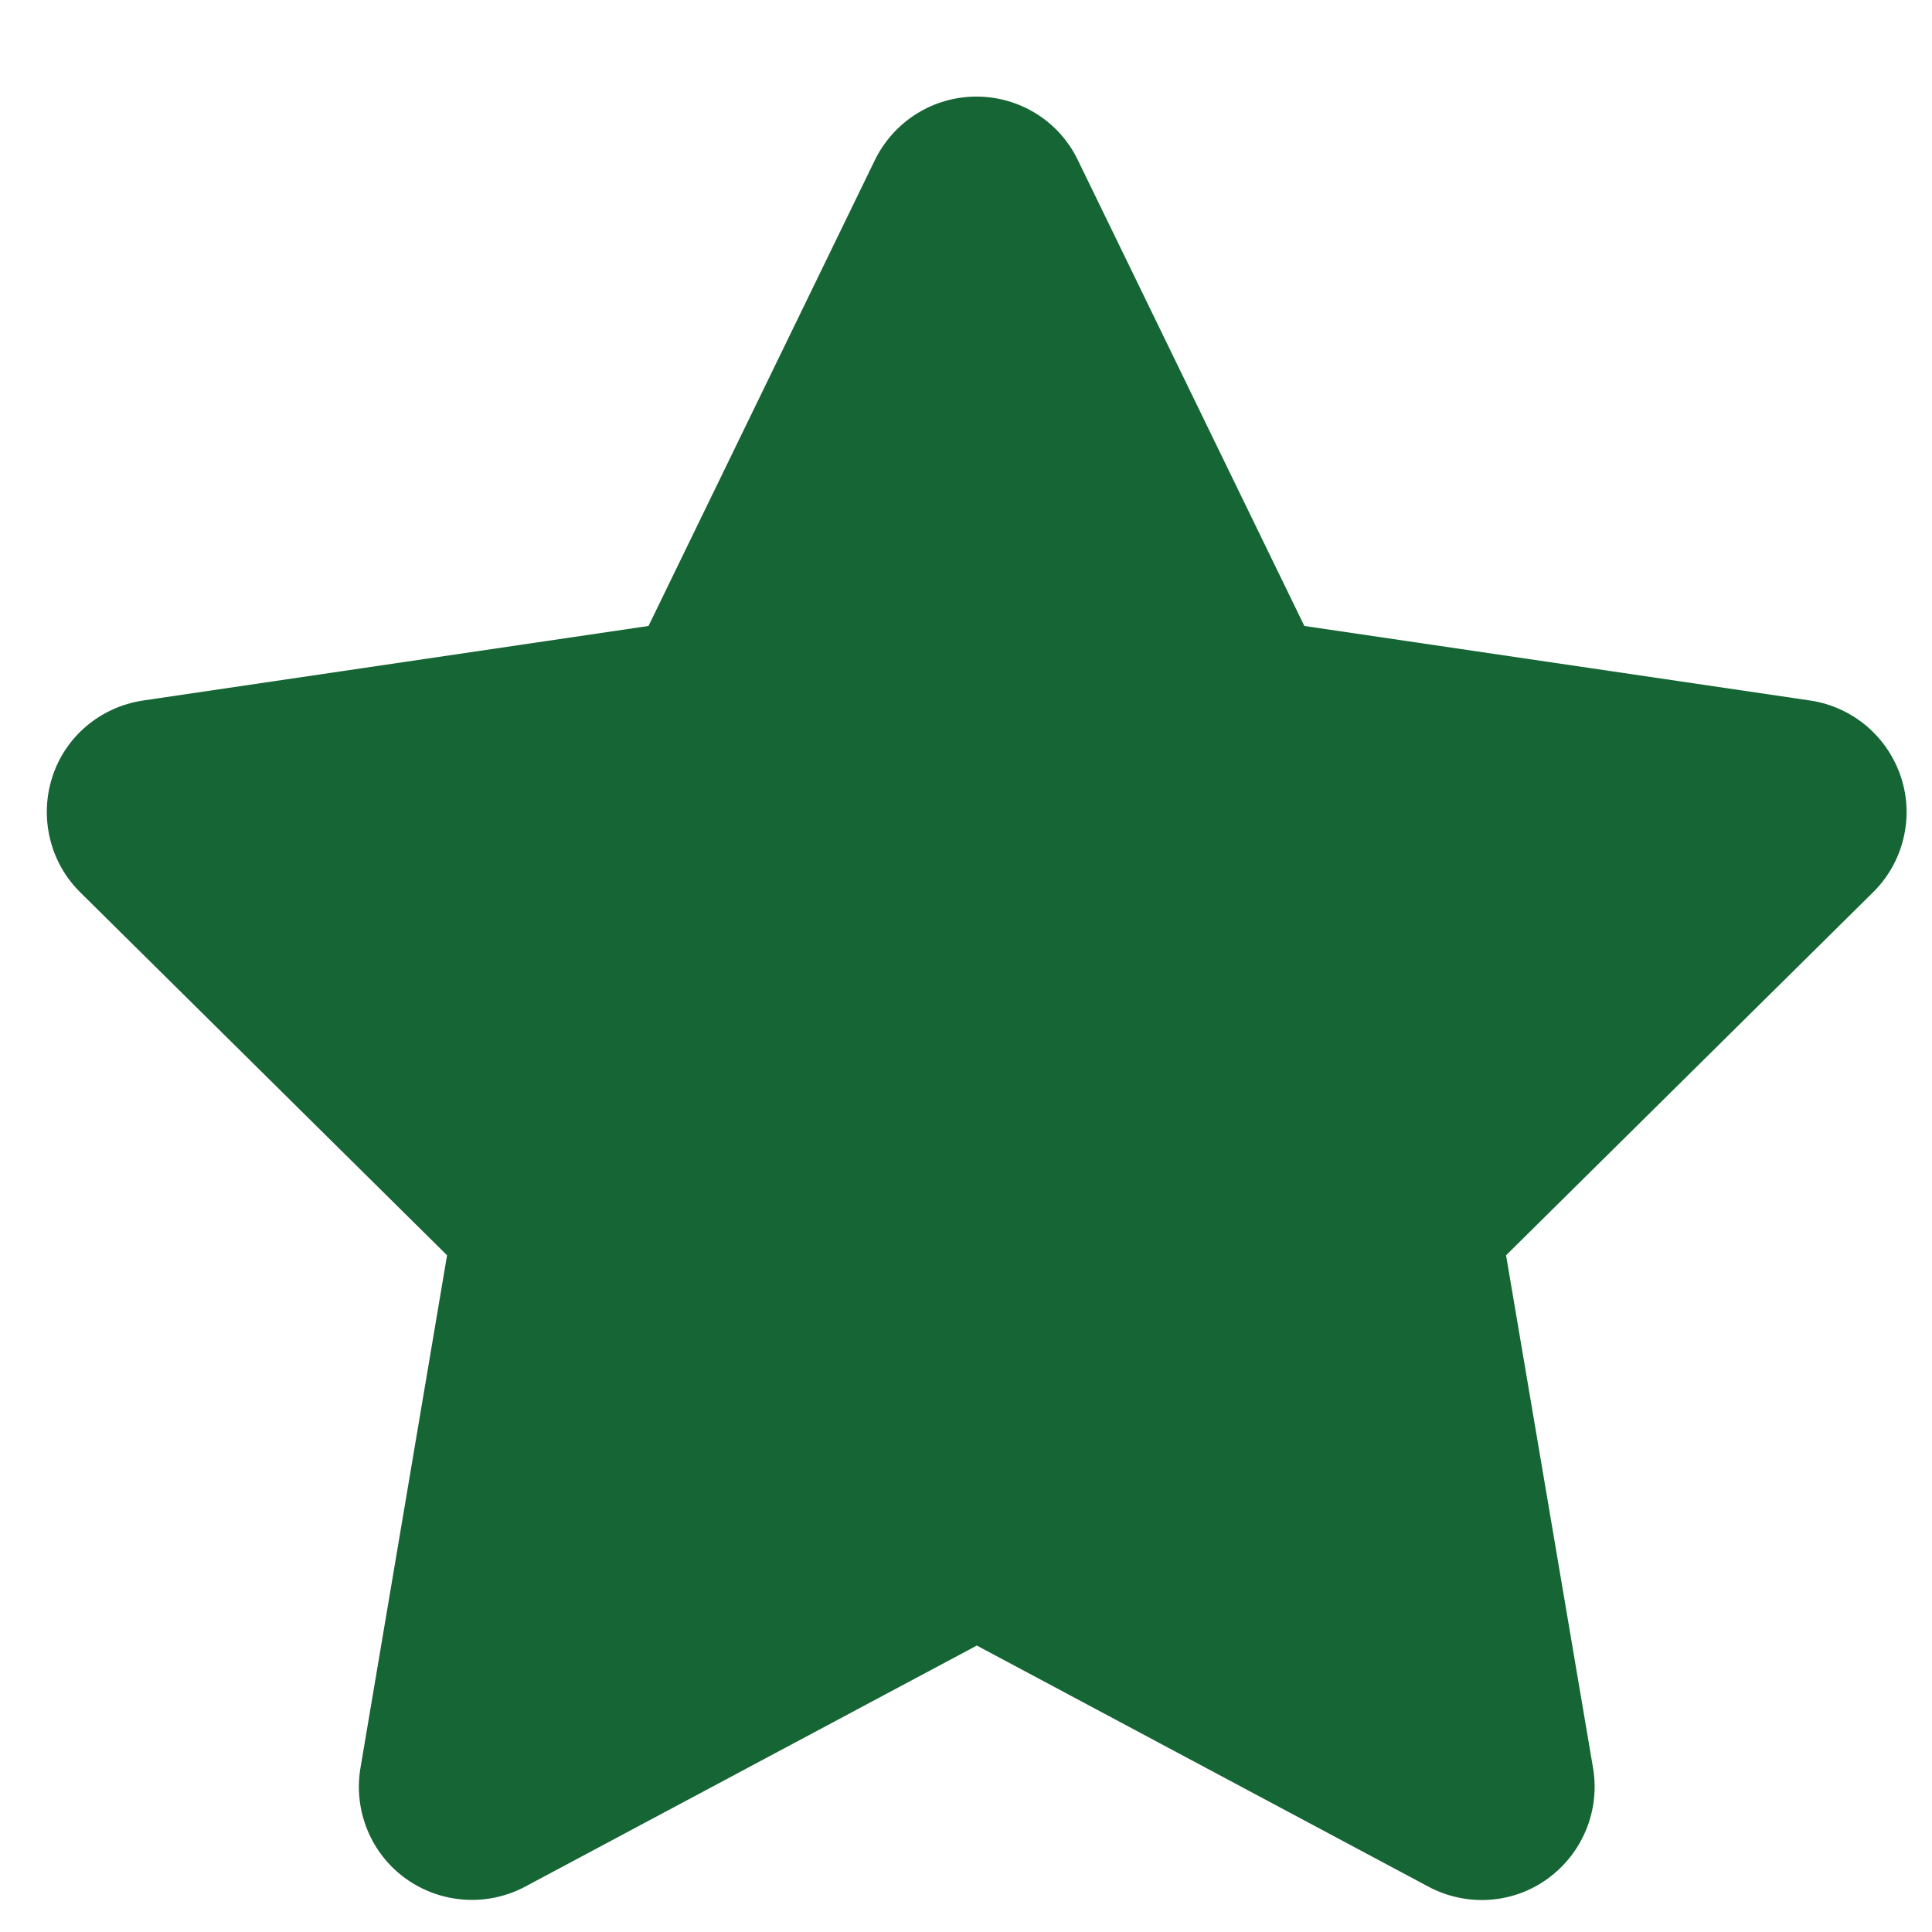 <svg width="15" height="15" viewBox="0 0 15 15" fill="none" xmlns="http://www.w3.org/2000/svg">
<path d="M8.368 1.242C8.223 0.941 7.917 0.75 7.581 0.75C7.245 0.75 6.941 0.941 6.793 1.242L5.035 4.86L1.109 5.439C0.78 5.489 0.507 5.718 0.406 6.033C0.305 6.347 0.387 6.695 0.622 6.927L3.471 9.746L2.798 13.73C2.744 14.058 2.88 14.392 3.151 14.586C3.422 14.78 3.78 14.805 4.075 14.649L7.584 12.776L11.092 14.649C11.387 14.805 11.745 14.783 12.016 14.586C12.287 14.389 12.423 14.058 12.369 13.73L11.693 9.746L14.543 6.927C14.778 6.695 14.863 6.347 14.759 6.033C14.655 5.718 14.384 5.489 14.056 5.439L10.127 4.86L8.368 1.242Z" fill="#166534"/>
</svg>
